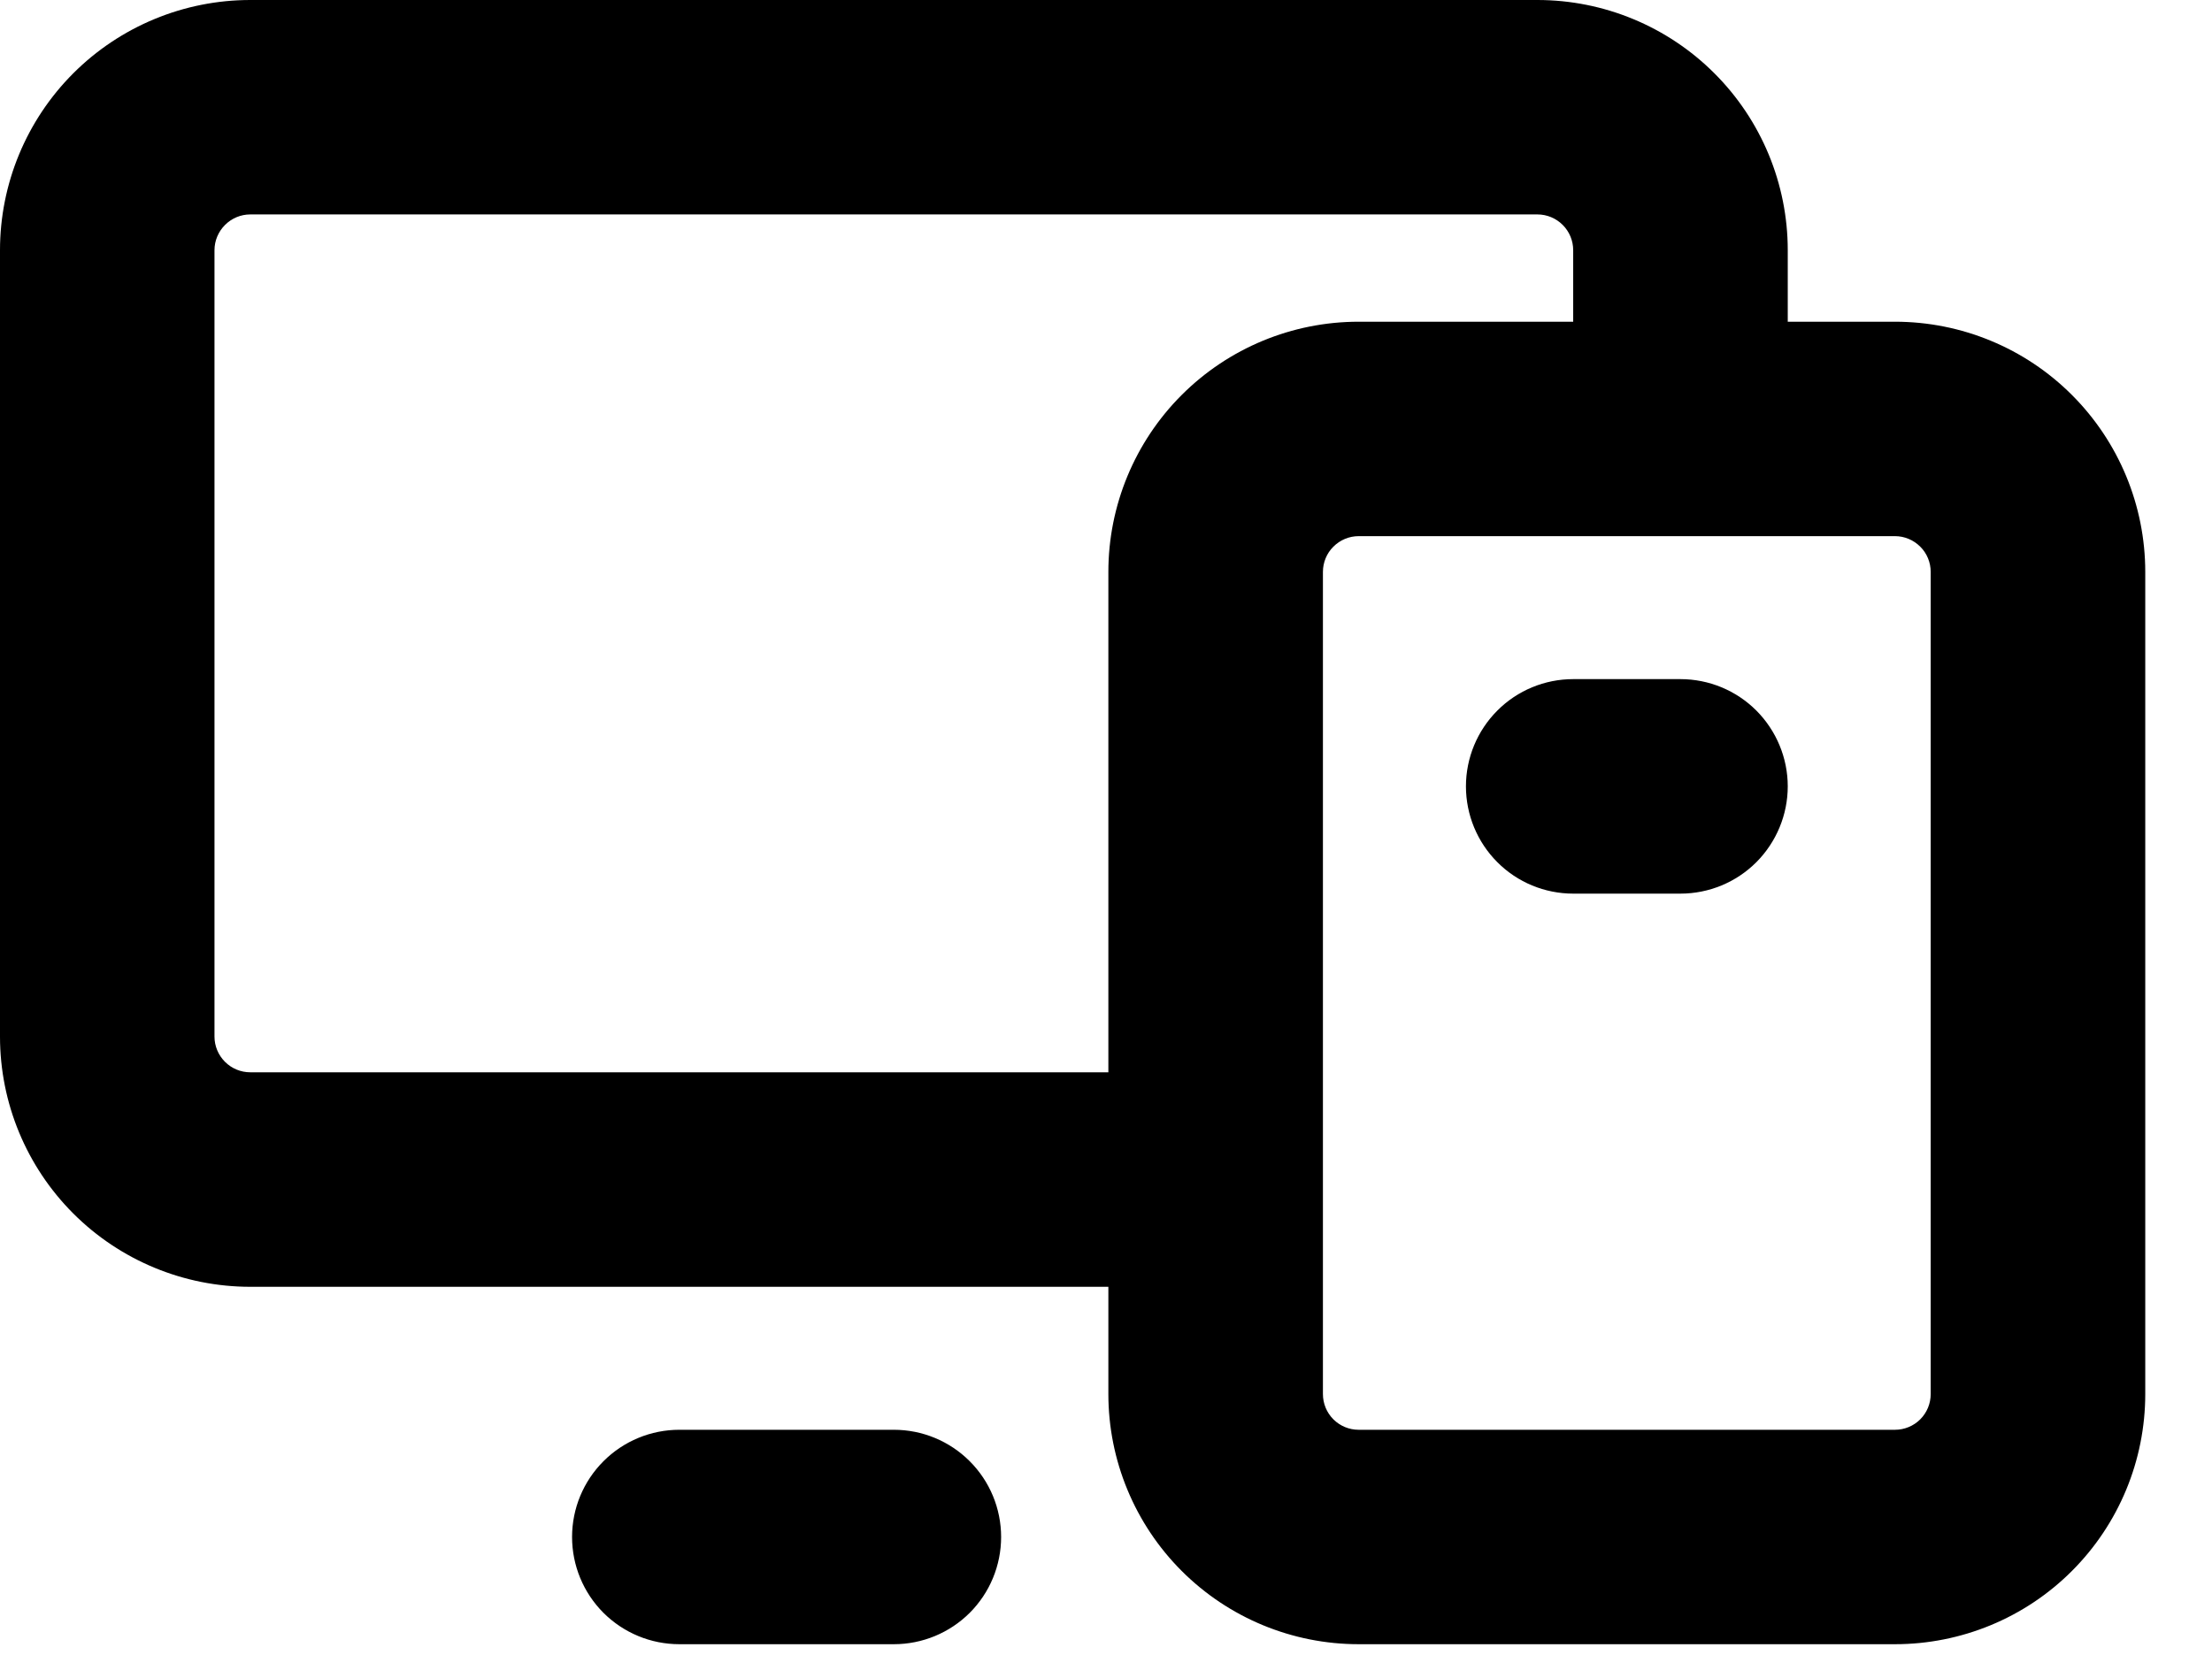 <svg width="29" height="22" viewBox="0 0 29 22" fill="none" xmlns="http://www.w3.org/2000/svg">
<path d="M24.844 4.219H23.438V3.281C23.438 2.411 23.092 1.576 22.476 0.961C21.861 0.346 21.026 0 20.156 0H3.281C2.411 0 1.576 0.346 0.961 0.961C0.346 1.576 0 2.411 0 3.281V13.594C0 14.464 0.346 15.299 0.961 15.914C1.576 16.529 2.411 16.875 3.281 16.875H14.531V18.281C14.531 19.151 14.877 19.986 15.492 20.601C16.108 21.217 16.942 21.562 17.812 21.562H24.844C25.714 21.562 26.549 21.217 27.164 20.601C27.779 19.986 28.125 19.151 28.125 18.281V7.5C28.125 6.63 27.779 5.795 27.164 5.18C26.549 4.564 25.714 4.219 24.844 4.219ZM3.281 14.062C3.157 14.062 3.038 14.013 2.95 13.925C2.862 13.837 2.812 13.718 2.812 13.594V3.281C2.812 3.157 2.862 3.038 2.95 2.95C3.038 2.862 3.157 2.812 3.281 2.812H20.156C20.281 2.812 20.4 2.862 20.488 2.95C20.576 3.038 20.625 3.157 20.625 3.281V4.219H17.812C16.942 4.219 16.108 4.564 15.492 5.18C14.877 5.795 14.531 6.63 14.531 7.5V14.062H3.281ZM25.312 18.281C25.312 18.406 25.263 18.525 25.175 18.613C25.087 18.701 24.968 18.75 24.844 18.75H17.812C17.688 18.75 17.569 18.701 17.481 18.613C17.393 18.525 17.344 18.406 17.344 18.281V7.5C17.344 7.376 17.393 7.256 17.481 7.169C17.569 7.081 17.688 7.031 17.812 7.031H24.844C24.968 7.031 25.087 7.081 25.175 7.169C25.263 7.256 25.312 7.376 25.312 7.5V18.281ZM13.125 20.156C13.125 20.529 12.977 20.887 12.713 21.151C12.449 21.414 12.092 21.562 11.719 21.562H8.906C8.533 21.562 8.176 21.414 7.912 21.151C7.648 20.887 7.5 20.529 7.5 20.156C7.5 19.783 7.648 19.426 7.912 19.162C8.176 18.898 8.533 18.75 8.906 18.75H11.719C12.092 18.75 12.449 18.898 12.713 19.162C12.977 19.426 13.125 19.783 13.125 20.156ZM23.438 10.312C23.438 10.685 23.289 11.043 23.026 11.307C22.762 11.571 22.404 11.719 22.031 11.719H20.625C20.252 11.719 19.894 11.571 19.631 11.307C19.367 11.043 19.219 10.685 19.219 10.312C19.219 9.94 19.367 9.582 19.631 9.318C19.894 9.054 20.252 8.906 20.625 8.906H22.031C22.404 8.906 22.762 9.054 23.026 9.318C23.289 9.582 23.438 9.94 23.438 10.312Z" fill="black"/>
</svg>

